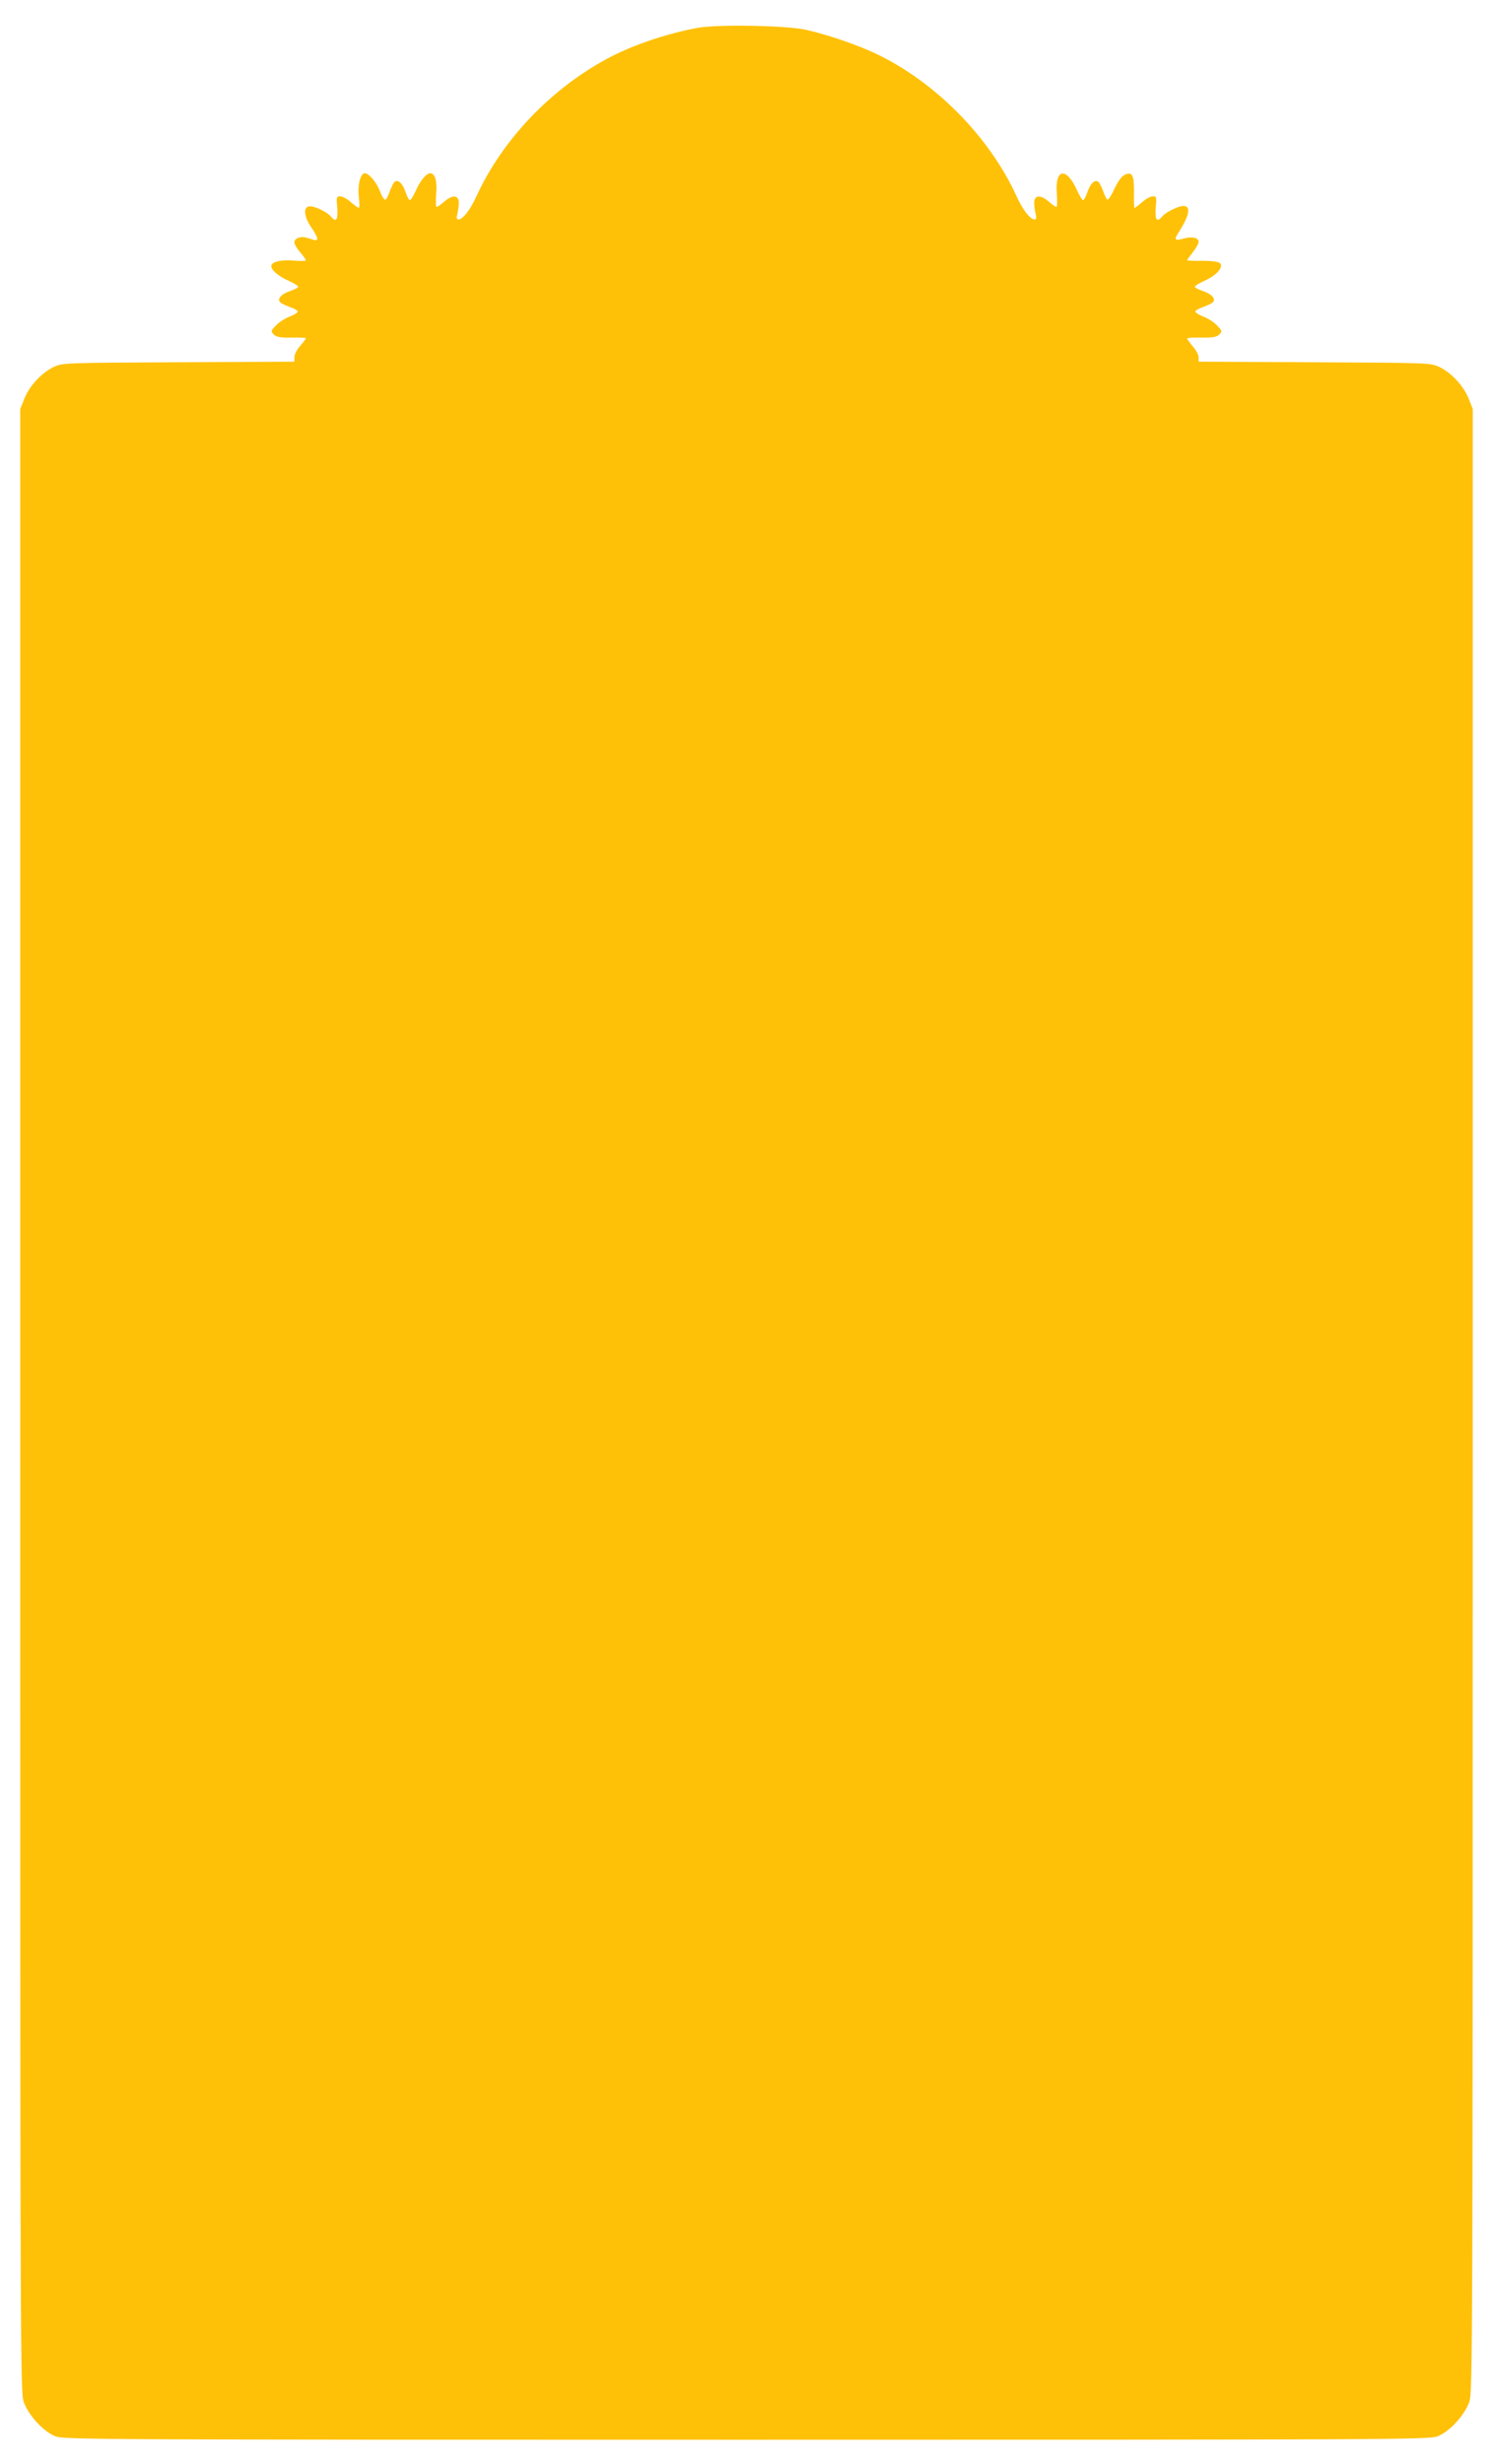 <?xml version="1.0" standalone="no"?>
<!DOCTYPE svg PUBLIC "-//W3C//DTD SVG 20010904//EN"
 "http://www.w3.org/TR/2001/REC-SVG-20010904/DTD/svg10.dtd">
<svg version="1.0" xmlns="http://www.w3.org/2000/svg"
 width="776pt" height="1280pt" viewBox="0 0 776 1280"
 preserveAspectRatio="xMidYMid meet">
<g transform="translate(0,1280) scale(0.1,-0.1)"
fill="#ffc107" stroke="none">
<path d="M3630 12656 c-162 -29 -351 -93 -480 -164 -292 -159 -539 -420 -672
-708 -32 -72 -72 -124 -95 -124 -10 0 -11 8 -6 28 4 15 7 41 8 57 0 43 -33 45
-78 6 -19 -17 -36 -28 -39 -25 -3 3 -3 33 -1 68 6 65 -6 106 -31 106 -20 0
-53 -40 -76 -93 -12 -26 -25 -47 -30 -47 -4 0 -14 19 -22 42 -15 46 -41 69
-58 52 -7 -7 -17 -29 -25 -50 -7 -21 -17 -40 -22 -41 -6 -2 -18 16 -27 41 -19
49 -58 96 -80 96 -23 0 -38 -63 -31 -125 4 -30 4 -55 0 -55 -4 0 -23 14 -42
30 -18 17 -43 30 -55 30 -19 0 -20 -4 -15 -60 5 -63 -6 -78 -34 -44 -20 24
-88 56 -112 52 -32 -4 -27 -55 12 -111 36 -53 39 -71 11 -63 -11 3 -29 9 -40
12 -29 8 -60 -5 -60 -25 0 -9 13 -32 30 -51 16 -19 29 -38 30 -42 0 -4 -28 -5
-62 -2 -67 6 -118 -6 -118 -29 0 -21 40 -54 93 -77 26 -12 47 -25 47 -30 0 -4
-19 -14 -42 -22 -46 -15 -69 -41 -52 -58 7 -7 29 -17 50 -25 21 -7 40 -17 41
-22 2 -6 -16 -18 -40 -27 -24 -9 -57 -30 -72 -46 -28 -29 -28 -31 -12 -48 14
-13 34 -17 92 -16 41 1 75 -1 75 -3 0 -3 -13 -21 -30 -40 -16 -18 -30 -45 -30
-58 l0 -24 -602 -3 c-589 -3 -604 -3 -648 -24 -62 -29 -126 -97 -153 -164
l-22 -55 0 -5150 c0 -4969 1 -5152 18 -5203 25 -70 103 -155 165 -179 45 -17
189 -18 3592 -18 3403 0 3547 1 3592 18 62 24 140 109 165 179 17 51 18 234
18 5203 l0 5150 -22 55 c-27 67 -91 135 -153 164 -44 21 -59 21 -647 24 l-603
3 0 22 c0 13 -13 38 -30 57 -16 19 -29 38 -30 41 0 4 34 6 75 5 58 -1 78 3 92
16 16 17 16 19 -12 48 -15 16 -48 37 -72 46 -24 9 -42 21 -40 27 1 5 20 15 41
22 21 8 43 18 50 25 17 17 -6 43 -52 58 -23 8 -42 18 -42 22 0 5 24 20 54 33
61 28 97 70 77 90 -7 7 -43 12 -92 12 -43 -1 -79 1 -79 3 0 2 14 21 30 42 17
21 30 45 30 53 0 22 -33 30 -77 18 -46 -13 -52 -8 -30 27 60 93 69 142 27 142
-25 0 -92 -33 -109 -54 -28 -34 -39 -19 -34 44 5 56 4 60 -15 60 -12 0 -37
-13 -55 -30 -19 -16 -37 -30 -40 -30 -3 0 -4 36 -3 79 1 92 -9 111 -48 93 -16
-7 -35 -34 -53 -71 -15 -34 -32 -60 -37 -58 -4 1 -14 20 -21 41 -8 21 -18 43
-25 50 -17 17 -43 -6 -58 -52 -8 -23 -18 -42 -22 -42 -5 0 -18 21 -30 47 -56
128 -118 120 -107 -13 2 -35 2 -65 -1 -68 -3 -3 -20 8 -39 25 -45 39 -78 37
-78 -6 1 -16 4 -42 8 -57 5 -20 4 -28 -6 -28 -23 0 -63 52 -95 124 -141 307
-421 590 -727 736 -98 47 -257 101 -365 125 -101 23 -454 29 -560 11z"/>
</g>
</svg>
